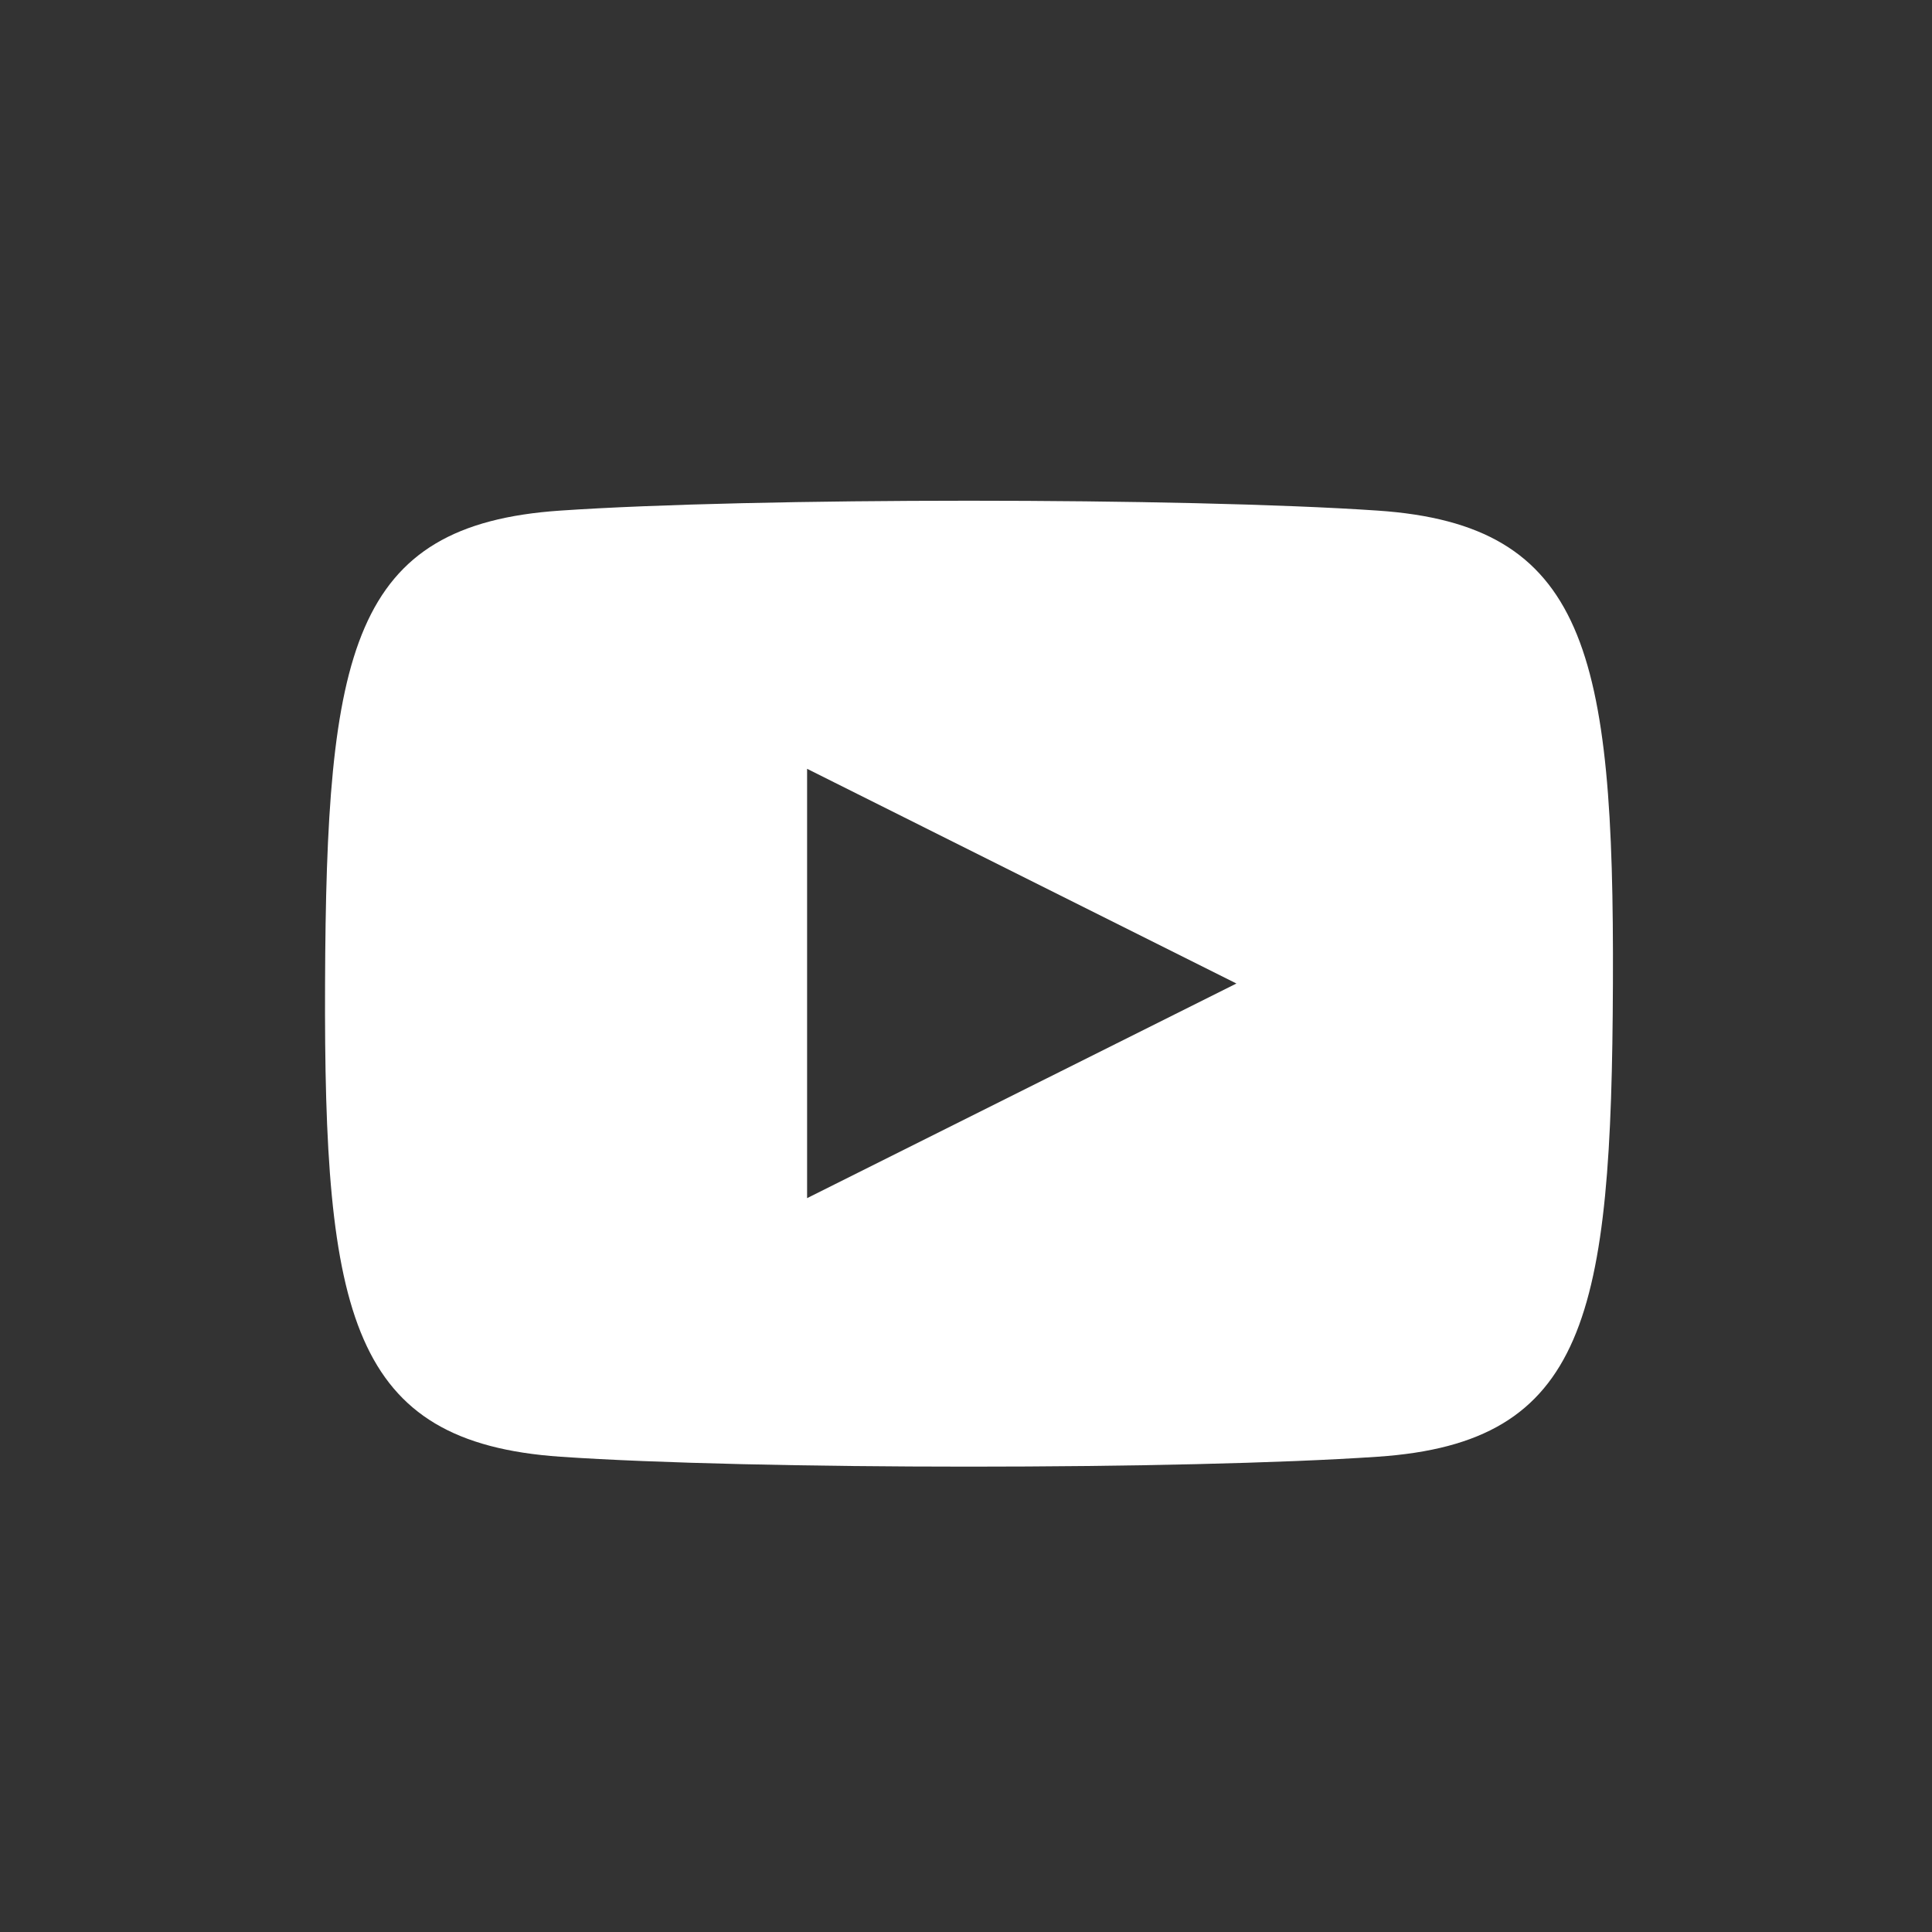 <svg width="32" height="32" viewBox="0 0 32 32" fill="none" xmlns="http://www.w3.org/2000/svg">
<rect x="0" y="0" width="32" height="32" fill="#333333" stroke="none"/>
<g id="icon">
<path id="Subtract" fill-rule="evenodd" clip-rule="evenodd" d="M9.281 8.457C12.48 8.239 19.612 8.239 22.818 8.457C26.271 8.691 26.737 10.781 26.715 16.289C26.694 21.797 26.286 23.895 22.818 24.128C19.612 24.347 12.48 24.347 9.281 24.128C5.813 23.888 5.362 21.797 5.384 16.289C5.405 10.781 5.813 8.691 9.281 8.457ZM13.368 12.734V19.845L20.479 16.29L13.368 12.734Z" fill="white"/>
</g>
</svg>
